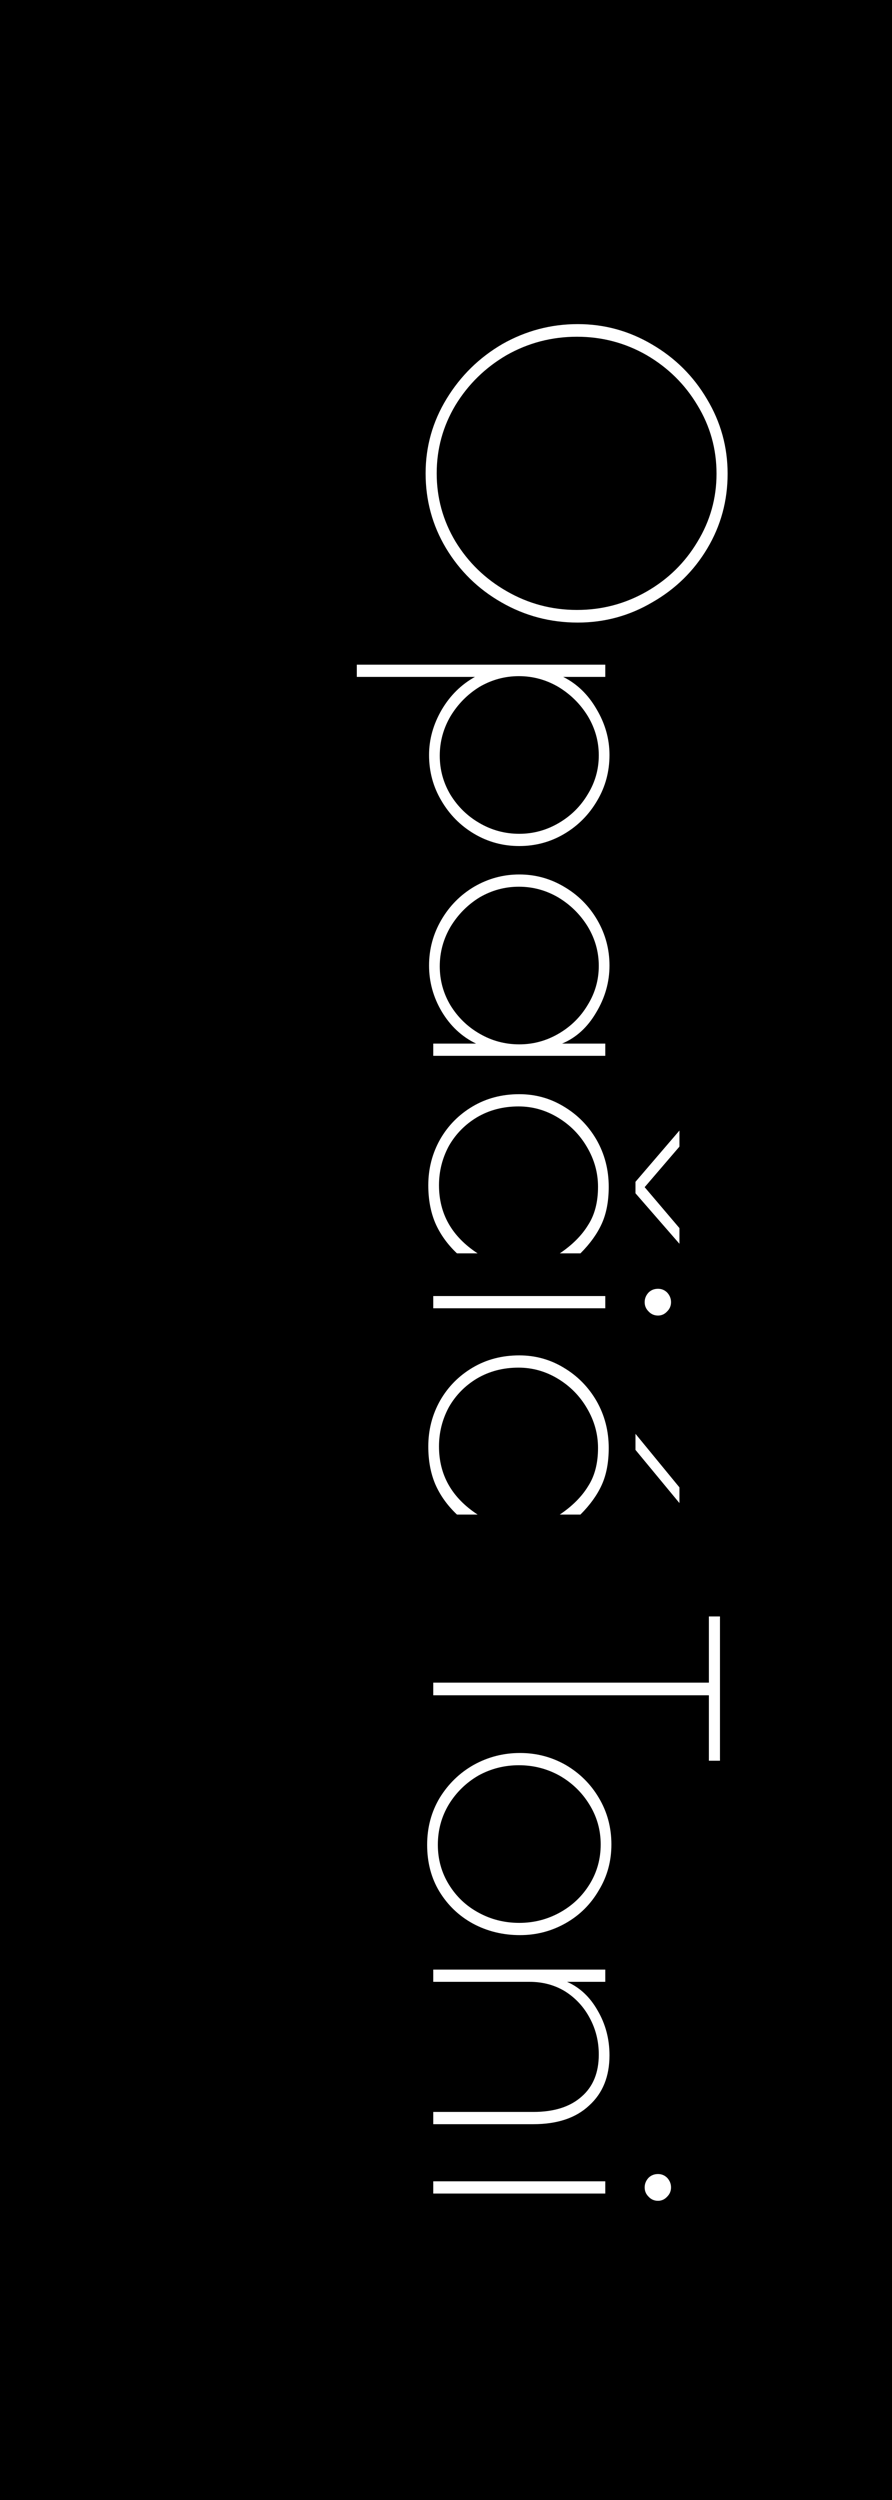 <?xml version="1.0" encoding="UTF-8"?> <svg xmlns="http://www.w3.org/2000/svg" width="35" height="98" viewBox="0 0 35 98" fill="none"><rect x="0" y="0" width="35" height="98" fill="#808080" stroke="none"/><rect x="35" width="98" height="35" transform="rotate(90 35 0)" fill="black"></rect><path d="M16.7 18.555C16.7 17.505 16.975 16.53 17.525 15.63C18.075 14.73 18.805 14.015 19.715 13.485C20.635 12.965 21.62 12.705 22.67 12.705C23.71 12.705 24.68 12.97 25.58 13.5C26.49 14.03 27.21 14.745 27.74 15.645C28.28 16.545 28.55 17.52 28.55 18.57C28.55 19.63 28.285 20.605 27.755 21.495C27.225 22.385 26.505 23.09 25.595 23.61C24.695 24.14 23.72 24.405 22.67 24.405C21.59 24.405 20.59 24.14 19.67 23.61C18.76 23.09 18.035 22.38 17.495 21.48C16.965 20.59 16.7 19.615 16.7 18.555ZM17.135 18.555C17.135 19.515 17.38 20.405 17.87 21.225C18.37 22.045 19.04 22.695 19.88 23.175C20.73 23.665 21.65 23.91 22.64 23.91C23.62 23.91 24.53 23.67 25.37 23.19C26.21 22.71 26.875 22.06 27.365 21.24C27.865 20.42 28.115 19.53 28.115 18.57C28.115 17.6 27.865 16.705 27.365 15.885C26.875 15.065 26.21 14.41 25.37 13.92C24.53 13.44 23.62 13.2 22.64 13.2C21.65 13.2 20.73 13.44 19.88 13.92C19.04 14.41 18.37 15.065 17.87 15.885C17.38 16.705 17.135 17.595 17.135 18.555ZM23.75 26.055L23.75 26.535L22.1 26.535C22.64 26.805 23.075 27.225 23.405 27.795C23.745 28.365 23.915 28.965 23.915 29.595C23.915 30.245 23.755 30.84 23.435 31.38C23.115 31.93 22.685 32.365 22.145 32.685C21.605 33.005 21.015 33.165 20.375 33.165C19.735 33.165 19.145 33.005 18.605 32.685C18.065 32.365 17.635 31.93 17.315 31.38C16.995 30.84 16.835 30.245 16.835 29.595C16.835 28.985 17 28.395 17.33 27.825C17.66 27.265 18.095 26.835 18.635 26.535L14 26.535L14 26.055L23.75 26.055ZM17.255 29.625C17.255 30.175 17.395 30.685 17.675 31.155C17.965 31.625 18.345 31.995 18.815 32.265C19.295 32.545 19.815 32.685 20.375 32.685C20.925 32.685 21.44 32.545 21.92 32.265C22.4 31.985 22.78 31.61 23.06 31.14C23.35 30.67 23.495 30.16 23.495 29.61C23.495 29.06 23.35 28.545 23.06 28.065C22.77 27.595 22.385 27.215 21.905 26.925C21.425 26.645 20.91 26.505 20.36 26.505C19.81 26.505 19.295 26.645 18.815 26.925C18.345 27.215 17.965 27.6 17.675 28.08C17.395 28.56 17.255 29.075 17.255 29.625ZM16.835 37.849C16.835 37.209 16.995 36.614 17.315 36.064C17.635 35.514 18.065 35.079 18.605 34.759C19.155 34.439 19.745 34.279 20.375 34.279C21.005 34.279 21.59 34.439 22.13 34.759C22.68 35.079 23.115 35.514 23.435 36.064C23.755 36.614 23.915 37.209 23.915 37.849C23.915 38.499 23.74 39.114 23.39 39.694C23.05 40.274 22.605 40.679 22.055 40.909L23.75 40.909L23.75 41.389L17 41.389L17 40.909L18.68 40.909C18.12 40.639 17.67 40.219 17.33 39.649C17 39.089 16.835 38.489 16.835 37.849ZM17.255 37.879C17.255 38.429 17.395 38.939 17.675 39.409C17.965 39.879 18.345 40.249 18.815 40.519C19.295 40.799 19.815 40.939 20.375 40.939C20.925 40.939 21.44 40.799 21.92 40.519C22.4 40.239 22.78 39.864 23.06 39.394C23.35 38.924 23.495 38.414 23.495 37.864C23.495 37.314 23.35 36.799 23.06 36.319C22.77 35.849 22.385 35.469 21.905 35.179C21.425 34.899 20.91 34.759 20.36 34.759C19.81 34.759 19.295 34.899 18.815 35.179C18.345 35.469 17.965 35.854 17.675 36.334C17.395 36.814 17.255 37.329 17.255 37.879ZM16.805 46.462C16.805 45.812 16.96 45.212 17.27 44.662C17.58 44.122 18.005 43.692 18.545 43.372C19.085 43.052 19.695 42.892 20.375 42.892C21.005 42.892 21.585 43.052 22.115 43.372C22.655 43.692 23.085 44.127 23.405 44.677C23.725 45.237 23.885 45.852 23.885 46.522C23.885 47.082 23.795 47.562 23.615 47.962C23.435 48.362 23.155 48.752 22.775 49.132L21.965 49.132C22.455 48.802 22.825 48.432 23.075 48.022C23.335 47.622 23.465 47.122 23.465 46.522C23.465 45.972 23.32 45.452 23.03 44.962C22.75 44.482 22.37 44.097 21.89 43.807C21.41 43.517 20.895 43.372 20.345 43.372C19.745 43.372 19.205 43.512 18.725 43.792C18.255 44.072 17.885 44.447 17.615 44.917C17.355 45.397 17.225 45.912 17.225 46.462C17.225 47.582 17.73 48.472 18.74 49.132L17.93 49.132C17.55 48.772 17.265 48.372 17.075 47.932C16.895 47.502 16.805 47.012 16.805 46.462ZM26.66 44.317L26.66 44.947L25.295 46.537L26.66 48.142L26.66 48.757L24.935 46.777L24.935 46.327L26.66 44.317ZM25.295 51.045C25.295 50.905 25.345 50.78 25.445 50.67C25.545 50.57 25.67 50.52 25.82 50.52C25.96 50.52 26.08 50.57 26.18 50.67C26.28 50.78 26.33 50.905 26.33 51.045C26.33 51.185 26.28 51.305 26.18 51.405C26.08 51.515 25.96 51.57 25.82 51.57C25.67 51.57 25.545 51.515 25.445 51.405C25.345 51.305 25.295 51.185 25.295 51.045ZM23.75 50.805L23.75 51.285L17 51.285L17 50.805L23.75 50.805ZM16.805 56.701C16.805 56.051 16.96 55.451 17.27 54.901C17.58 54.361 18.005 53.931 18.545 53.611C19.085 53.291 19.695 53.131 20.375 53.131C21.005 53.131 21.585 53.291 22.115 53.611C22.655 53.931 23.085 54.366 23.405 54.916C23.725 55.476 23.885 56.091 23.885 56.761C23.885 57.321 23.795 57.801 23.615 58.201C23.435 58.601 23.155 58.991 22.775 59.371L21.965 59.371C22.455 59.041 22.825 58.671 23.075 58.261C23.335 57.861 23.465 57.361 23.465 56.761C23.465 56.211 23.32 55.691 23.03 55.201C22.75 54.721 22.37 54.336 21.89 54.046C21.41 53.756 20.895 53.611 20.345 53.611C19.745 53.611 19.205 53.751 18.725 54.031C18.255 54.311 17.885 54.686 17.615 55.156C17.355 55.636 17.225 56.151 17.225 56.701C17.225 57.821 17.73 58.711 18.74 59.371L17.93 59.371C17.55 59.011 17.265 58.611 17.075 58.171C16.895 57.741 16.805 57.251 16.805 56.701ZM26.66 58.306L26.66 58.921L24.935 56.836L24.935 56.206L26.66 58.306ZM27.815 65.96L27.815 63.365L28.25 63.365L28.25 69.02L27.815 69.02L27.815 66.455L17 66.455L17 65.96L27.815 65.96ZM16.76 72.317C16.76 71.637 16.925 71.022 17.255 70.472C17.595 69.922 18.04 69.492 18.59 69.182C19.15 68.872 19.755 68.717 20.405 68.717C21.045 68.717 21.64 68.872 22.19 69.182C22.74 69.502 23.175 69.932 23.495 70.472C23.825 71.022 23.99 71.632 23.99 72.302C23.99 72.962 23.825 73.562 23.495 74.102C23.175 74.652 22.74 75.082 22.19 75.392C21.64 75.702 21.045 75.857 20.405 75.857C19.735 75.857 19.12 75.707 18.56 75.407C18.01 75.107 17.57 74.687 17.24 74.147C16.92 73.617 16.76 73.007 16.76 72.317ZM17.18 72.317C17.18 72.887 17.325 73.407 17.615 73.877C17.905 74.347 18.29 74.712 18.77 74.972C19.26 75.242 19.795 75.377 20.375 75.377C20.945 75.377 21.475 75.242 21.965 74.972C22.455 74.702 22.845 74.332 23.135 73.862C23.425 73.392 23.57 72.872 23.57 72.302C23.57 71.732 23.42 71.207 23.12 70.727C22.83 70.257 22.44 69.882 21.95 69.602C21.46 69.332 20.93 69.197 20.36 69.197C19.79 69.197 19.26 69.332 18.77 69.602C18.29 69.882 17.905 70.257 17.615 70.727C17.325 71.207 17.18 71.737 17.18 72.317ZM23.75 77.208L23.75 77.688L22.25 77.688C22.75 77.908 23.15 78.283 23.45 78.813C23.76 79.343 23.915 79.928 23.915 80.568C23.915 81.398 23.65 82.053 23.12 82.533C22.6 83.023 21.87 83.268 20.93 83.268L17 83.268L17 82.788L20.93 82.788C21.74 82.788 22.37 82.588 22.82 82.188C23.27 81.798 23.495 81.248 23.495 80.538C23.495 80.018 23.375 79.538 23.135 79.098C22.905 78.668 22.585 78.323 22.175 78.063C21.765 77.813 21.3 77.688 20.78 77.688L17 77.688L17 77.208L23.75 77.208ZM25.295 85.747C25.295 85.607 25.345 85.482 25.445 85.372C25.545 85.272 25.67 85.222 25.82 85.222C25.96 85.222 26.08 85.272 26.18 85.372C26.28 85.482 26.33 85.607 26.33 85.747C26.33 85.887 26.28 86.007 26.18 86.107C26.08 86.217 25.96 86.272 25.82 86.272C25.67 86.272 25.545 86.217 25.445 86.107C25.345 86.007 25.295 85.887 25.295 85.747ZM23.75 85.507L23.75 85.987L17 85.987L17 85.507L23.75 85.507Z" fill="white"></path></svg> 
